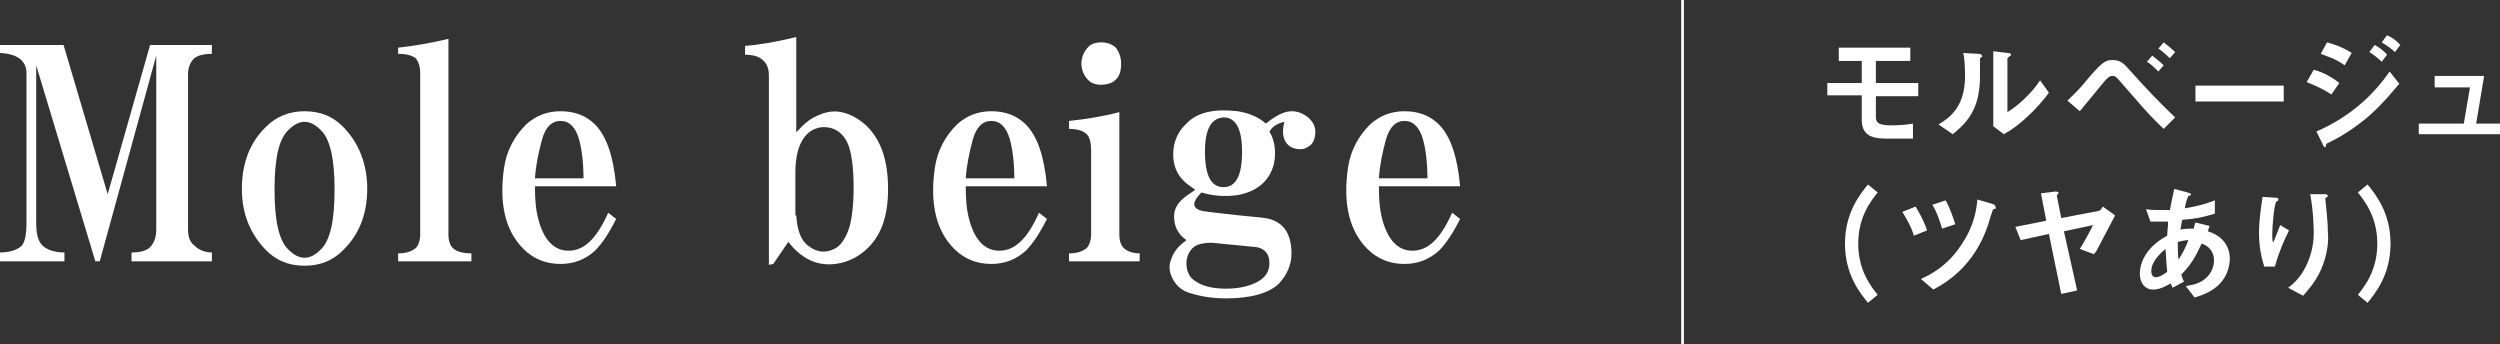 <?xml version="1.0" encoding="utf-8"?>
<!-- Generator: Adobe Illustrator 26.0.1, SVG Export Plug-In . SVG Version: 6.00 Build 0)  -->
<svg version="1.1" id="レイヤー_1" xmlns="http://www.w3.org/2000/svg" xmlns:xlink="http://www.w3.org/1999/xlink" x="0px"
	 y="0px" viewBox="0 0 283.2 39" style="enable-background:new 0 0 283.2 39;" xml:space="preserve">
<rect x="0" y="0" width="283.2" height="39" fill="#333333" stroke="none"/>
<style type="text/css">
	.st0{fill:#FFFFFF;}
	.st1{fill:none;stroke:#FFFFFF;stroke-width:0.3;stroke-miterlimit:10;}
</style>
<g>
	<g>
		<g>
			<path class="st0" d="M7.2,29.6H0v-1c1.1,0,2-0.3,2.5-0.8C2.8,27.4,3,26.6,3,25.2V8.3C3,6.9,2,6.1,0,6V5.1h7.2l5,16.9L17,5.1h7v1
				c-1,0-1.6,0.2-2,0.5c-0.4,0.4-0.7,1-0.7,1.8V26c0,0.8,0.2,1.4,0.7,1.8c0.5,0.5,1.2,0.8,2,0.8v1h-9.1v-1c1,0,1.7-0.2,2.1-0.6
				c0.4-0.4,0.7-1.1,0.7-1.9V6.3l-6.4,23.3h-0.5L4.1,7.4v17.8c0,1.3,0.2,2.1,0.7,2.6c0.5,0.5,1.4,0.8,2.5,0.8V29.6z"/>
			<path class="st0" d="M34.5,30.1c-1.8,0-3.2-0.6-4.3-1.7c-1.8-1.8-2.8-4.1-2.8-7c0-2.9,0.9-5.3,2.8-7.1c1.1-1.1,2.6-1.7,4.3-1.7
				c1.8,0,3.2,0.6,4.3,1.7c1.8,1.8,2.8,4.2,2.8,7.1c0,2.8-0.9,5.2-2.8,7C37.7,29.5,36.3,30.1,34.5,30.1z M31.1,21.5
				c0,3.5,0.5,5.8,1.6,6.8c0.6,0.6,1.2,0.9,1.8,0.9c0.6,0,1.2-0.3,1.8-0.9c1.1-1,1.6-3.3,1.6-6.8c0-3.5-0.5-5.8-1.6-6.8
				c-0.6-0.6-1.2-0.9-1.8-0.9c-0.6,0-1.2,0.3-1.8,0.9C31.6,15.7,31.1,17.9,31.1,21.5z"/>
			<path class="st0" d="M53.4,29.6h-8.3v-0.9c0.9,0,1.5-0.2,2-0.6c0.3-0.3,0.5-0.9,0.5-1.5V8.3c0-0.8-0.2-1.3-0.5-1.7
				c-0.4-0.3-1-0.5-2-0.5V5.4c1.8-0.2,3.6-0.5,5.7-1v22.2c0,0.7,0.2,1.2,0.5,1.5c0.4,0.4,1.1,0.6,2.1,0.6V29.6z"/>
			<path class="st0" d="M69.8,24.8c-0.8,1.6-1.6,2.8-2.4,3.6c-1.1,1-2.4,1.5-3.9,1.5c-1.7,0-3.1-0.6-4.2-1.7c-2-2-2.8-5-2.2-9.2
				c0.3-2,1.2-3.6,2.5-4.9c1.1-1,2.4-1.5,3.9-1.5c1.6,0,2.9,0.5,3.9,1.5c1.3,1.3,2.1,3.6,2.4,7h-9.2c0,1.5,0.1,2.6,0.3,3.4
				c0.6,2.6,1.8,3.9,3.5,3.9c1.8,0,3.2-1.4,4.5-4.3L69.8,24.8z M66.1,20.2c0-1.8-0.2-3.3-0.5-4.4c-0.4-1.4-1.1-2.1-2.1-2.1
				c-1,0-1.7,0.7-2.1,2.1c-0.4,1.5-0.7,2.9-0.8,4.4H66.1z"/>
			<path class="st0" d="M87.6,29.9L87.1,30V8.6c0-0.8-0.2-1.4-0.7-1.8c-0.4-0.4-1.1-0.6-2-0.6V5.2c1.4-0.1,3.3-0.4,5.8-1V15
				c0.8-0.9,1.5-1.5,2.2-1.8c1-0.5,1.9-0.7,2.9-0.5c1,0.2,1.9,0.7,2.8,1.5c1.7,1.6,2.5,4,2.5,7.2c0,2.9-0.7,5.1-2.2,6.6
				c-0.9,0.9-1.8,1.4-2.8,1.7c-2.5,0.7-4.6-0.1-6.3-2.3L87.6,29.9z M90.2,24.4c0.1,1.6,0.5,2.8,1.3,3.4c1,0.8,2,0.9,3,0.4
				c0.7-0.3,1.3-1.2,1.7-2.4c0.3-1,0.5-2.6,0.5-4.6c0-2-0.2-3.5-0.5-4.5c-0.5-1.5-1.5-2.3-2.9-2.3c-0.4,0-0.8,0.1-1.2,0.3
				c-1.3,0.7-2,2.3-2,4.9V24.4z"/>
			<path class="st0" d="M118.6,24.8c-0.8,1.6-1.6,2.8-2.4,3.6c-1.1,1-2.4,1.5-3.9,1.5c-1.7,0-3.1-0.6-4.2-1.7c-2-2-2.8-5-2.2-9.2
				c0.3-2,1.2-3.6,2.5-4.9c1.1-1,2.4-1.5,3.9-1.5c1.6,0,2.9,0.5,3.9,1.5c1.3,1.3,2.1,3.6,2.4,7h-9.2c0,1.5,0.1,2.6,0.3,3.4
				c0.6,2.6,1.8,3.9,3.5,3.9c1.8,0,3.2-1.4,4.5-4.3L118.6,24.8z M114.9,20.2c0-1.8-0.2-3.3-0.5-4.4c-0.4-1.4-1.1-2.1-2.1-2.1
				c-1,0-1.7,0.7-2.1,2.1c-0.4,1.5-0.7,2.9-0.8,4.4H114.9z"/>
			<path class="st0" d="M129.1,29.6h-8v-0.9c0.9,0,1.5-0.2,2-0.6c0.3-0.3,0.5-0.9,0.5-1.5V17c0-0.9-0.2-1.5-0.5-1.8
				c-0.4-0.4-1.1-0.6-2-0.6v-0.9c1.9-0.2,3.8-0.5,5.7-1v13.9c0,0.7,0.2,1.2,0.5,1.5c0.4,0.4,1.1,0.6,1.8,0.6V29.6z M124.7,9.6
				c-0.6,0-1.1-0.2-1.4-0.5c-0.5-0.5-0.8-1.2-0.8-1.9s0.3-1.4,0.8-1.9c0.3-0.3,0.8-0.5,1.4-0.5c0.7,0,1.2,0.2,1.6,0.5
				c0.4,0.4,0.7,1.1,0.7,1.9c0,0.9-0.2,1.5-0.7,1.9C126,9.4,125.4,9.6,124.7,9.6z"/>
			<path class="st0" d="M143.8,14.9c0.6,1,0.8,2.3,0.5,3.7c-0.5,1.9-1.9,3.1-4.1,3.5c-1.4,0.2-2.8,0.1-4.1-0.3
				c-1.1,1.1-1.1,1.8,0.1,2.1c0.7,0.1,1.5,0.2,2.4,0.3c2.5,0.3,4.1,0.4,4.7,0.5c2,0.3,3,1.7,3,4c0,1.3-0.5,2.4-1.4,3.4
				c-1.1,1.1-3.2,1.7-6,1.7c-1.5,0-2.8-0.2-4.1-0.6c-1-0.3-1.6-0.9-2-1.7c-0.4-0.8-0.4-1.5-0.1-2.2c0.3-0.9,0.9-1.5,1.7-2.1
				c-1-0.7-1.4-1.6-1.4-2.7c0-0.7,0.3-1.3,0.8-1.8c0.4-0.4,1-0.8,1.6-1.2c-0.4-0.3-0.9-0.6-1.3-1c-0.8-0.8-1.2-1.8-1.2-3
				c0-1.4,0.5-2.6,1.6-3.6c1.2-1.2,3.1-1.6,5.7-1.3c1.2,0.2,2.3,0.6,3.2,1.4c1.1-0.9,2.1-1.4,2.9-1.4c0.8,0,1.4,0.3,2,0.8
				c0.4,0.4,0.7,0.9,0.7,1.5c0,0.7-0.2,1.2-0.5,1.5c-0.4,0.3-0.7,0.5-1.2,0.5c-0.6,0-1.1-0.2-1.4-0.5c-0.6-0.6-0.7-1.5-0.4-2.6
				C144.6,14,144.1,14.4,143.8,14.9z M137.3,27.5c-1.1,0-1.8,0.2-2.2,0.6c-0.4,0.4-0.7,1-0.7,1.7c0,0.9,0.3,1.5,0.8,1.9
				c0.9,0.7,2.1,1,3.7,1c1.5,0,2.7-0.3,3.6-0.8c0.9-0.5,1.3-1.2,1.3-2.1c0-1-0.5-1.6-1.4-1.8L137.3,27.5z M136.5,17.2
				c0,2.7,0.7,4,2.1,4c1.4,0,2.1-1.3,2.1-4c0-2.6-0.7-3.9-2.1-3.9C137.2,13.4,136.5,14.6,136.5,17.2z"/>
			<path class="st0" d="M165.4,24.8c-0.8,1.6-1.6,2.8-2.4,3.6c-1.1,1-2.4,1.5-3.9,1.5c-1.7,0-3.1-0.6-4.2-1.7c-2-2-2.8-5-2.2-9.2
				c0.3-2,1.2-3.6,2.5-4.9c1.1-1,2.4-1.5,3.9-1.5c1.6,0,2.9,0.5,3.9,1.5c1.3,1.3,2.1,3.6,2.4,7h-9.2c0,1.5,0.1,2.6,0.3,3.4
				c0.6,2.6,1.8,3.9,3.5,3.9c1.8,0,3.2-1.4,4.5-4.3L165.4,24.8z M161.7,20.2c0-1.8-0.2-3.3-0.5-4.4c-0.4-1.4-1.1-2.1-2.1-2.1
				c-1,0-1.7,0.7-2.1,2.1c-0.4,1.5-0.7,2.9-0.8,4.4H161.7z"/>
		</g>
	</g>
	<g>
		<g>
			<path class="st0" d="M212.5,10.9v2.4c0,0.7,0.5,0.9,1.8,0.9c1.1,0,1.8-0.1,2.4-0.2v1.7c-0.4,0-2.1,0-2.9,0
				c-1.3,0-2.9-0.1-2.9-2.1v-2.8h-3.9V9.4h3.9V6.9h-2.6V5.4h8.1v1.5h-3.9v2.5h4.8v1.5H212.5z"/>
			<path class="st0" d="M224.4,6.5c-0.1,0.1-0.1,0.1-0.1,0.2c0,2.6,0,2.8-0.1,3.4c-0.3,2.9-2,4.3-3,5.1l-1.6-1.1c1.3-0.8,3-2,3-5.5
				c0-1.3-0.1-2.2-0.2-2.6l1.7,0.1c0.3,0,0.4,0.1,0.4,0.2C224.6,6.3,224.6,6.4,224.4,6.5z M227,15.2l-1.2-0.9V5.8l1.6,0.2
				c0.1,0,0.4,0,0.4,0.2c0,0.1,0,0.1-0.2,0.2c0,0-0.2,0.2-0.2,0.2v6.1c1.2-0.7,2.8-2.2,3.7-3.6l1,1.4
				C230.8,12.3,228.7,14.3,227,15.2z"/>
			<path class="st0" d="M245.1,14.6c-2-1.9-3-3.2-4.6-5c-0.7-0.8-0.8-1-1.2-1c-0.4,0-0.6,0.3-0.9,0.6c-0.4,0.5-2.4,2.9-2.8,3.4
				l-1.4-1.2c1-1,1.2-1.1,2.5-2.7c1.4-1.6,1.8-1.9,2.6-1.9c0.9,0,1.3,0.4,2,1.2c1.6,1.8,3.3,3.6,5.1,5.3L245.1,14.6z M244.5,8.1
				c-0.4-0.4-0.9-0.9-1.3-1.1l0.6-0.7c0.4,0.3,0.9,0.7,1.3,1.1L244.5,8.1z M245.8,6.6c-0.5-0.5-1-0.9-1.3-1.1l0.6-0.7
				c0.4,0.3,0.9,0.7,1.3,1.1L245.8,6.6z"/>
			<path class="st0" d="M248.7,11.5V9.7h10v1.8H248.7z"/>
			<path class="st0" d="M264.1,10.7c-0.9-0.6-1.8-1-2.8-1.4l0.8-1.4c1.1,0.3,2,0.8,2.9,1.5L264.1,10.7z M268.4,13.1
				c-1.4,1.2-3,2.3-4.7,3.1c-0.2,0.1-0.2,0.1-0.2,0.2c0,0.2-0.1,0.3-0.1,0.3c-0.1,0-0.3-0.3-0.3-0.4l-0.7-1.4
				c3.9-1.7,6.5-4.2,8.3-6.8l1.1,1.4C271.2,10.1,270.3,11.4,268.4,13.1z M265.6,7.4c-0.9-0.7-2.2-1.1-2.7-1.3l0.7-1.3
				c0.8,0.2,1.9,0.6,2.8,1.2L265.6,7.4z M269.8,7c-0.4-0.4-0.9-0.8-1.4-1.1l0.6-0.8c0.4,0.2,1,0.6,1.4,1.1L269.8,7z M271.3,5.9
				c-0.4-0.4-1-0.8-1.5-1.1l0.6-0.8c0.3,0.1,1,0.5,1.5,1.1L271.3,5.9z"/>
			<path class="st0" d="M274,15.3V14h5.1l0.7-4.1h-4V8.6h5.6l-0.9,5.4h2.7v1.2H274z"/>
			<path class="st0" d="M211.6,34.3c-0.8-1-2.6-3.1-2.6-6.7c0-3.6,1.8-5.7,2.6-6.7l1.1,0.9c-0.7,0.9-2.2,2.7-2.2,5.8
				c0,3.1,1.5,4.9,2.2,5.8L211.6,34.3z"/>
			<path class="st0" d="M216.8,26.7c-0.3-1.1-0.9-2-1.3-2.7l1.5-0.6c0.4,0.7,0.9,1.5,1.3,2.7L216.8,26.7z M226.1,23.6
				c0,0-0.2,0.1-0.3,0.1c-0.1,0.1-0.2,0.6-0.3,0.8c-1.4,5.3-4.8,7.4-6.5,8.3l-1.4-1.2c0.9-0.4,3-1.4,4.6-3.9
				c1.5-2.2,1.7-4.1,1.8-5.1l1.7,0.5c0,0,0.3,0.1,0.3,0.2C226.1,23.5,226.1,23.6,226.1,23.6z M220,25.9c-0.3-1-0.6-1.9-1.1-2.7
				l1.5-0.5c0.5,0.9,0.8,1.8,1.1,2.7L220,25.9z"/>
			<path class="st0" d="M237.5,28.4l-0.3,0.4l-1.6-0.6c0.5-0.8,1-1.7,1.5-2.7l-3.3,0.7l1.5,6.7l-1.8,0.4l-1.4-6.8l-3.2,0.7l-0.6-1.5
				l3.5-0.7l-0.6-3.1l1.6-0.2c0.3,0,0.4,0.1,0.4,0.1c0,0,0,0.1-0.1,0.2c-0.1,0.1-0.1,0.1-0.1,0.2l0.5,2.5l4.2-0.8
				c0.1,0,0.3-0.1,0.5-0.5l1.4,1L237.5,28.4z"/>
			<path class="st0" d="M248.6,33.7l-1-1.3c0.6-0.1,1.6-0.2,2.4-1c0.5-0.5,0.8-1.2,0.8-1.9c0-1.3-1-1.8-1.4-1.9
				c-0.7,1.5-1.2,2.4-2.3,3.5c0.1,0.3,0.1,0.4,0.3,0.8l-1.3,0.7c-0.1-0.2-0.1-0.3-0.2-0.5c-0.4,0.2-1.1,0.7-2,0.7
				c-0.9,0-1.5-0.7-1.5-1.8c0-1,0.5-2.9,3.1-4.3c0-0.5,0.1-0.9,0.1-1.6c-0.9,0-1.2,0-2,0l-0.5-1.4c0.5,0.1,1.6,0.1,2.7,0.1
				c0.2-1,0.3-1.5,0.5-2.4l1.5,0.4c0.4,0.1,0.4,0.2,0.4,0.2c0,0.1-0.2,0.2-0.3,0.2c-0.2,0.4-0.3,0.8-0.4,1.4
				c1.8-0.3,2.6-0.6,3.4-0.9v1.5c-1.3,0.4-2.2,0.6-3.7,0.7c-0.1,0.5-0.1,0.6-0.2,1.1c0.6-0.1,0.9-0.1,1.5-0.1
				c0.1-0.3,0.1-0.5,0.2-0.7l1.6,0.4l-0.2,0.6c1.6,0.5,2.5,1.6,2.5,3.2C252.4,32.6,249.6,33.4,248.6,33.7z M245.3,28.2
				c-1.3,1.1-1.6,1.9-1.6,2.5c0,0.6,0.3,0.7,0.5,0.7c0.5,0,1-0.4,1.3-0.6C245.4,29.8,245.4,29.2,245.3,28.2z M246.7,27.4
				c0,1.1,0,1.6,0.1,2c0.5-0.8,0.8-1.4,1.1-2.2C247.5,27.2,247.2,27.3,246.7,27.4z"/>
			<path class="st0" d="M257.7,30.2h-1.2c-0.4-1.2-0.6-2.5-0.6-3.8c0-1.7,0.3-3.3,0.4-4.1l1.5,0.1c0.1,0,0.3,0,0.3,0.2
				c0,0.1-0.1,0.2-0.2,0.2c-0.3,0.2-0.5,2.9-0.5,3.8c0,0.4,0,0.6,0.1,0.9c0.2-0.5,0.5-1.2,0.8-2l1,0.6
				C258.7,27.3,258.1,28.7,257.7,30.2z M262.9,30.6c-0.7,1.5-1.5,2.3-2,2.9l-1.7-0.9c0.5-0.4,1.3-1,2-2.4c0.6-1.2,0.9-2.5,0.9-3.8
				c0-0.2,0-2.3-0.4-4.4h1.7c0,0,0.3,0,0.3,0.2c0,0.1-0.3,0.2-0.3,0.3c0,0.1,0.1,0.7,0.1,0.9c0.1,1,0.2,2,0.2,2.9
				C263.8,27.2,263.7,28.8,262.9,30.6z"/>
			<path class="st0" d="M268.2,34.3l-1.1-0.9c0.7-0.9,2.2-2.7,2.2-5.8c0-3.1-1.5-4.9-2.2-5.8l1.1-0.9c0.8,1,2.6,3.1,2.6,6.7
				C270.8,31.2,269,33.3,268.2,34.3z"/>
		</g>
	</g>
	<line class="st1" x1="190.6" y1="0" x2="190.6" y2="39"/>
</g>
</svg>
